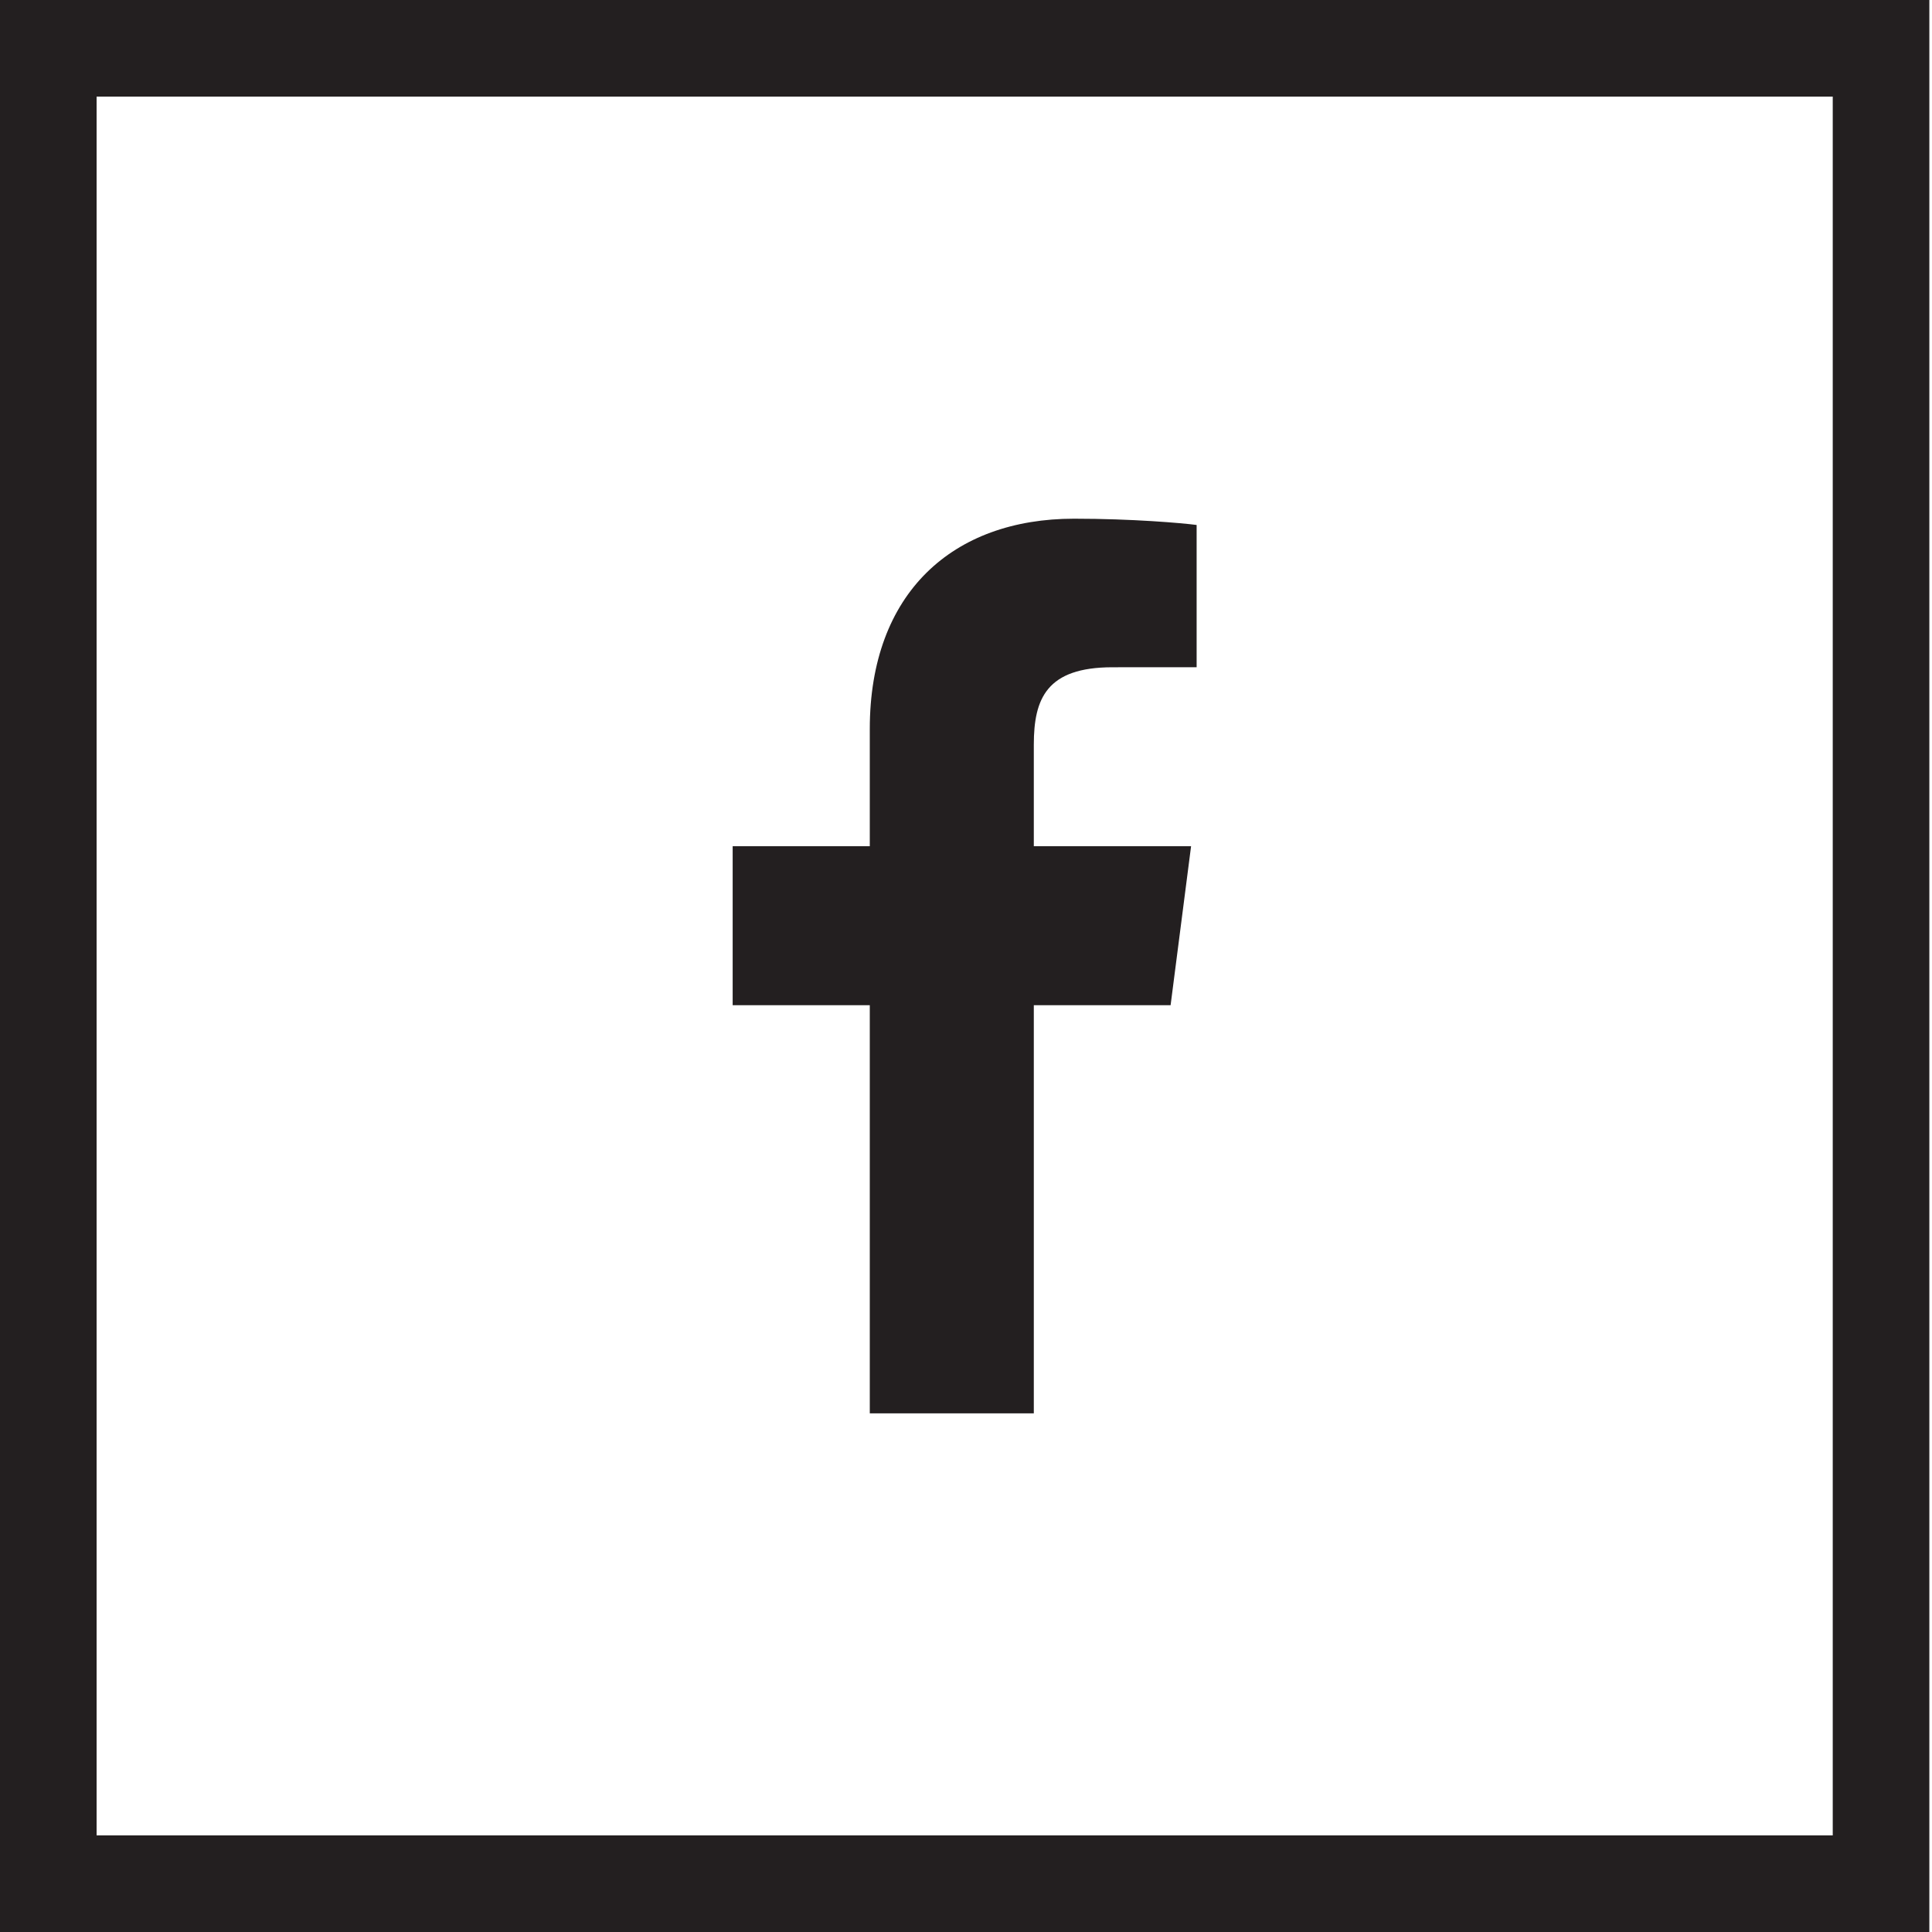 <?xml version="1.0" encoding="utf-8"?>
<!-- Generator: Adobe Illustrator 16.0.0, SVG Export Plug-In . SVG Version: 6.00 Build 0)  -->
<!DOCTYPE svg PUBLIC "-//W3C//DTD SVG 1.1//EN" "http://www.w3.org/Graphics/SVG/1.1/DTD/svg11.dtd">
<svg version="1.1" id="Ebene_1" xmlns="http://www.w3.org/2000/svg" xmlns:xlink="http://www.w3.org/1999/xlink" x="0px" y="0px"
	 width="40px" height="40px" viewBox="0 0 40 40" enable-background="new 0 0 40 40" xml:space="preserve">
<g>
	<defs>
		<rect id="SVGID_1_" width="39.945" height="40"/>
	</defs>
	<clipPath id="SVGID_2_">
		<use xlink:href="#SVGID_1_"  overflow="visible"/>
	</clipPath>
	
		<rect x="1" y="1" clip-path="url(#SVGID_2_)" fill="none" stroke="#231F20" stroke-width="2" stroke-miterlimit="10" width="37.945" height="38"/>
	<path clip-path="url(#SVGID_2_)" fill="#231F20" d="M21.404,29.262v-8.45h2.832l0.424-3.292h-3.256v-2.102
		c0-0.954,0.264-1.603,1.63-1.603l1.741-0.001v-2.945c-0.301-0.04-1.335-0.13-2.537-0.13c-2.511,0-4.23,1.535-4.23,4.353v2.428
		h-2.839v3.292h2.839v8.45H21.404z"/>
</g>
<g>
</g>
<g>
</g>
<g>
</g>
<g>
</g>
<g>
</g>
<g>
</g>
<g>
</g>
<g>
</g>
<g>
</g>
<g>
</g>
<g>
</g>
<g>
</g>
<g>
</g>
<g>
</g>
<g>
</g>
</svg>
